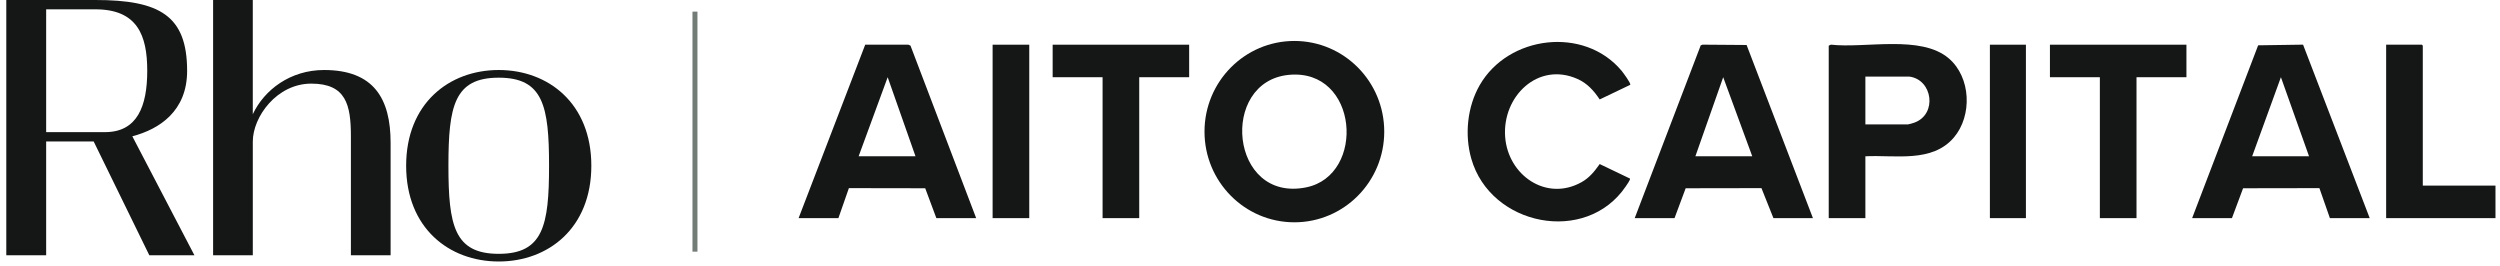 <svg width="386" height="41" viewBox="0 0 386 41" fill="none" xmlns="http://www.w3.org/2000/svg">
<path d="M14.463 21.842H7.128V39.412H0.971V0H14.724C24.674 0 28.892 2.422 28.892 10.95C28.892 17.132 24.642 19.942 20.431 21.044L30.018 39.412H23.053L14.463 21.842ZM16.215 20.401C21.19 20.401 22.735 16.419 22.735 10.921C22.735 5.422 21.19 1.44 14.724 1.44H7.128V20.401H16.215Z" fill="#151716"/>
<path d="M60.31 22.048V39.409H54.179V21.048C54.179 16.186 53.431 12.911 48.066 12.911C42.733 12.911 39.033 18.038 39.033 21.855V39.412H32.903V0H39.03V17.634C40.822 13.842 44.846 10.809 50.039 10.809C57.744 10.809 60.31 15.268 60.31 22.048Z" fill="#151716"/>
<path d="M77.005 40.375C69.333 40.375 62.709 35.205 62.709 25.592C62.709 15.98 69.334 10.809 77.004 10.809C84.675 10.809 91.302 15.979 91.302 25.592C91.302 35.206 84.676 40.375 77.005 40.375ZM77.005 11.993C70.139 11.993 69.237 16.373 69.237 25.592C69.237 34.812 70.139 39.191 77.005 39.191C83.872 39.191 84.774 34.811 84.774 25.592C84.774 16.373 83.872 11.993 77.005 11.993Z" fill="#151716"/>
<path d="M107.302 1.793L107.302 38.855" stroke="#747C78" stroke-width="0.77"/>
<g clip-path="url(#clip0_638_8211)">
<path d="M150.721 33.681H144.574L142.853 29.067L131.069 29.047L129.449 33.681H123.302L133.591 6.895H140.236L140.579 7.043L150.721 33.681ZM141.354 24.131L137.058 11.922L132.572 24.131H141.354Z" fill="#151716"/>
<path d="M213.727 20.324C213.727 28.057 207.515 34.324 199.851 34.324C192.187 34.324 185.975 28.057 185.975 20.324C185.975 12.592 192.187 6.324 199.851 6.324C207.515 6.324 213.727 12.592 213.727 20.324ZM199.004 11.558C188.221 12.58 189.87 31.329 201.679 28.927C210.938 27.045 209.759 10.538 199.004 11.558Z" fill="#151716"/>
<path d="M279.917 33.681H273.818L271.968 29.047L260.268 29.067L258.547 33.681H252.399L262.594 6.998L262.883 6.895L269.675 6.947L279.917 33.681ZM270.549 24.131L266.062 11.922L261.767 24.131H270.549Z" fill="#151716"/>
<path d="M288.016 24.131V33.681H282.356V7.049L282.692 6.895C287.998 7.498 296.585 5.33 300.896 9.016C304.317 11.94 304.551 17.847 301.679 21.228C298.312 25.188 292.59 23.898 288.016 24.131ZM294.797 11.824H288.016V19.208H294.602C294.709 19.208 295.435 18.989 295.596 18.93C299.157 17.613 298.392 12.283 294.797 11.824Z" fill="#151716"/>
<path d="M251.708 13.096L246.995 15.354C246.089 14.004 245.09 12.877 243.584 12.2C237.497 9.467 231.937 14.862 232.395 21.126C232.832 27.076 238.775 31.176 244.202 28.12C245.412 27.439 246.203 26.45 246.993 25.33L251.671 27.572C251.767 27.72 251.14 28.6 251.013 28.787C244.868 37.843 230.145 34.895 227.173 24.522C226.109 20.809 226.546 16.485 228.473 13.135C232.881 5.468 244.559 4.026 250.344 10.891C250.574 11.164 251.856 12.883 251.706 13.094L251.708 13.096Z" fill="#151716"/>
<path d="M337.586 6.901V11.922H329.877V33.68H324.218V11.922H316.509V6.901H337.586Z" fill="#151716"/>
<path d="M312.801 6.901H307.239V33.68H312.801V6.901Z" fill="#151716"/>
<path d="M338.464 33.681L348.659 6.996L355.593 6.893L365.884 33.681H359.736L358.116 29.047L346.333 29.067L344.611 33.681H338.464ZM356.516 24.131L352.174 11.92L347.734 24.131H356.516Z" fill="#151716"/>
<path d="M374.08 28.66H385.302V33.681H368.421V6.901H373.934L374.08 7.049V28.66Z" fill="#151716"/>
<path d="M183.606 6.901V11.922H175.897V33.68H170.238V11.922H162.529V6.901H183.606Z" fill="#151716"/>
<path d="M158.918 6.901H153.259V33.68H158.918V6.901Z" fill="#151716"/>
</g>
<defs>
<clipPath id="clip0_638_8211">
<rect width="262" height="28" fill="white" transform="translate(123.302 6.324)"/>
</clipPath>
</defs>
</svg>
